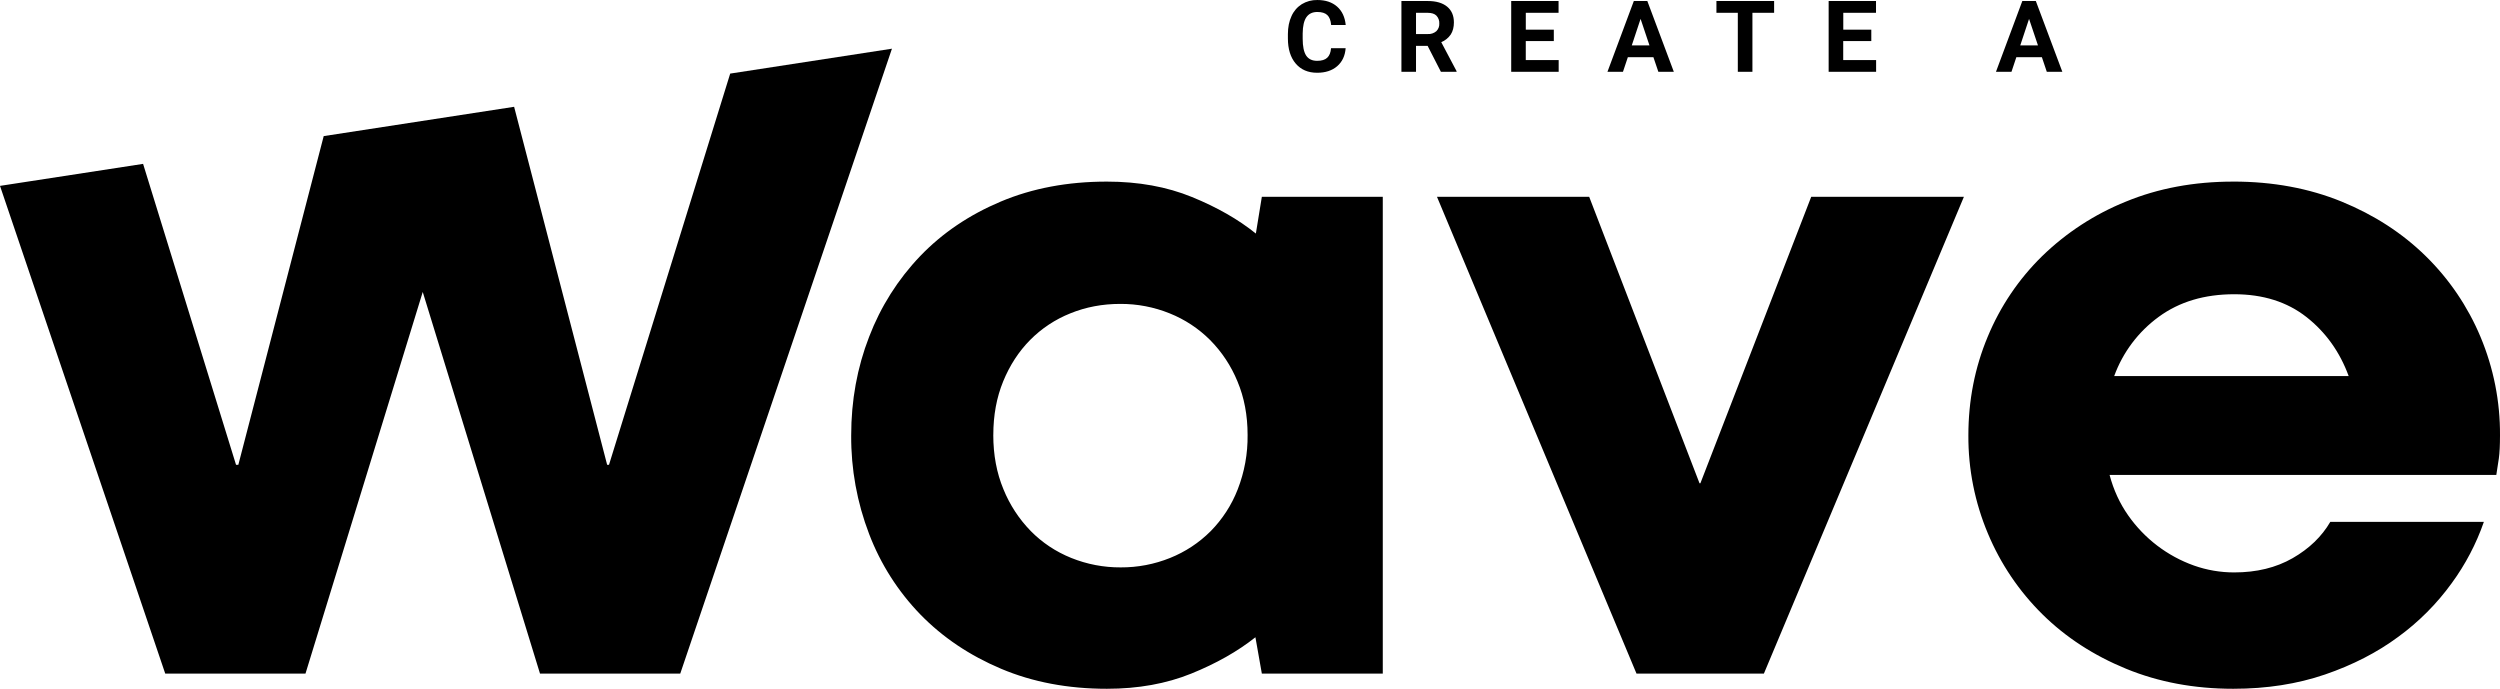 <svg width="294" height="81" viewBox="0 0 294 81" fill="none" xmlns="http://www.w3.org/2000/svg">
<g clip-path="url(#clip0_2328_4492)">
<path d="M104.894 5.723L79.998 79.215H63.504L49.714 34.334L35.925 79.215H19.431L0 21.859L16.827 19.271L27.758 54.664H28.027L38.068 16.005L60.46 12.56L71.401 54.664H71.617L85.871 8.654L104.894 5.726V5.723ZM100.1 51.204C100.1 47.094 100.803 43.228 102.211 39.605C103.56 36.074 105.601 32.848 108.213 30.117C110.808 27.412 113.965 25.276 117.676 23.71C121.391 22.142 125.552 21.357 130.17 21.357C133.882 21.357 137.217 21.96 140.172 23.168C143.131 24.375 145.635 25.809 147.69 27.466L148.393 23.142H162.615V79.215H148.393L147.637 74.942C145.547 76.601 143.031 78.026 140.094 79.215C137.154 80.404 133.847 81 130.17 81C125.589 81 121.445 80.216 117.73 78.647C114.018 77.078 110.855 74.951 108.239 72.265C105.608 69.553 103.558 66.333 102.211 62.803C100.79 59.102 100.074 55.168 100.1 51.204ZM116.81 51.15C116.81 53.494 117.209 55.621 118.003 57.532C118.745 59.365 119.837 61.036 121.219 62.451C122.571 63.822 124.158 64.877 125.978 65.614C127.826 66.359 129.8 66.736 131.792 66.725C133.784 66.736 135.759 66.359 137.606 65.614C139.387 64.9 141.005 63.833 142.363 62.477C143.751 61.072 144.837 59.398 145.553 57.557C146.35 55.516 146.745 53.341 146.717 51.15C146.717 48.844 146.322 46.742 145.525 44.85C144.782 43.035 143.689 41.382 142.309 39.987C140.951 38.631 139.332 37.563 137.549 36.85C135.703 36.105 133.729 35.728 131.739 35.739C129.646 35.739 127.691 36.109 125.872 36.85C124.095 37.559 122.483 38.627 121.137 39.987C119.804 41.337 118.749 42.959 117.974 44.85C117.199 46.742 116.813 48.844 116.813 51.15H116.81ZM230.956 23.142L207.434 79.215H192.453L168.988 23.142H186.887L199.861 56.829H199.967L213 23.142H230.956ZM262.633 21.354C267.282 21.354 271.528 22.139 275.373 23.707C279.209 25.276 282.506 27.412 285.265 30.117C288.023 32.818 290.21 36.044 291.703 39.605C293.244 43.276 294.026 47.222 294 51.204C294 52.358 293.955 53.259 293.864 53.908C293.773 54.558 293.676 55.207 293.566 55.853H248.087C248.556 57.62 249.286 59.207 250.277 60.613C252.181 63.333 254.882 65.393 258.008 66.508C259.529 67.046 261.131 67.32 262.743 67.317C265.373 67.317 267.664 66.759 269.612 65.642C271.557 64.525 273.035 63.101 274.045 61.369H292.104C291.208 63.95 289.931 66.383 288.317 68.588C286.569 71.004 284.45 73.13 282.041 74.888C279.558 76.727 276.682 78.204 273.42 79.322C270.158 80.438 266.561 81 262.631 81C258.049 81 253.852 80.216 250.03 78.647C246.208 77.078 242.927 74.945 240.188 72.24C237.445 69.532 235.267 66.306 233.781 62.749C232.242 59.096 231.459 55.168 231.481 51.204C231.481 47.094 232.238 43.228 233.752 39.605C235.226 36.042 237.406 32.815 240.159 30.117C242.994 27.363 246.336 25.187 250.001 23.71C253.807 22.142 258.014 21.357 262.631 21.357L262.633 21.354ZM262.743 34.603C259.245 34.603 256.289 35.488 253.874 37.255C251.469 39.005 249.643 41.434 248.627 44.229H276.206C275.162 41.38 273.505 39.065 271.234 37.28C268.961 35.498 266.131 34.603 262.743 34.603Z" fill="black"/>
<path d="M158.247 5.667C158.181 6.564 157.851 7.267 157.252 7.785C156.656 8.299 155.871 8.557 154.896 8.557C153.829 8.557 152.988 8.196 152.376 7.477C151.765 6.759 151.457 5.774 151.457 4.519V4.01C151.457 3.21 151.598 2.504 151.881 1.896C152.135 1.317 152.557 0.827 153.092 0.49C153.642 0.157 154.275 -0.013 154.918 0.001C155.878 0.001 156.653 0.258 157.24 0.773C157.826 1.287 158.165 2.012 158.256 2.941H156.543C156.499 2.404 156.348 2.015 156.091 1.77C155.834 1.529 155.445 1.409 154.918 1.409C154.347 1.409 153.917 1.613 153.631 2.024C153.349 2.432 153.205 3.069 153.195 3.929V4.556C153.195 5.46 153.333 6.116 153.603 6.533C153.879 6.947 154.309 7.154 154.896 7.154C155.426 7.154 155.821 7.035 156.082 6.79C156.342 6.549 156.49 6.175 156.53 5.667H158.247ZM167.891 5.394H166.523V8.44H164.807V0.12H167.901C168.886 0.12 169.642 0.34 170.179 0.779C170.712 1.218 170.979 1.836 170.979 2.636C170.979 3.201 170.853 3.678 170.609 4.057C170.332 4.461 169.944 4.775 169.492 4.961L171.292 8.365V8.444H169.451L167.891 5.397V5.394ZM166.523 4.004H167.907C168.271 4.027 168.629 3.909 168.908 3.675C169.028 3.558 169.122 3.416 169.183 3.26C169.245 3.103 169.272 2.936 169.262 2.768C169.272 2.599 169.247 2.43 169.189 2.271C169.131 2.112 169.042 1.966 168.927 1.842C168.707 1.617 168.362 1.507 167.901 1.507H166.523V4.004ZM182.726 4.832H179.431V7.063H183.3V8.444H177.718V0.114H183.287V1.504H179.434V3.486H182.729V4.829L182.726 4.832ZM194.441 6.724H191.436L190.861 8.44H189.038L192.138 0.12H193.726L196.842 8.444H195.022L194.441 6.727V6.724ZM191.9 5.338H193.977L192.932 2.219L191.897 5.338H191.9ZM208.636 1.507H206.085V8.44H204.367V1.507H201.852V0.117H208.636V1.507ZM220.057 4.832H216.762V7.063H220.631V8.444H215.049V0.114H220.619V1.504H216.77V3.486H220.065V4.829L220.057 4.832ZM239.414 0.12L242.531 8.444H240.704L240.126 6.727H237.121L236.549 8.444H234.725L237.825 0.12H239.414ZM238.617 2.222L237.581 5.341H239.666L238.617 2.222Z" fill="black"/>
</g>
<defs>
<clipPath id="clip0_2328_4492">
<rect width="294" height="81" fill="white"/>
</clipPath>
</defs>
</svg>
